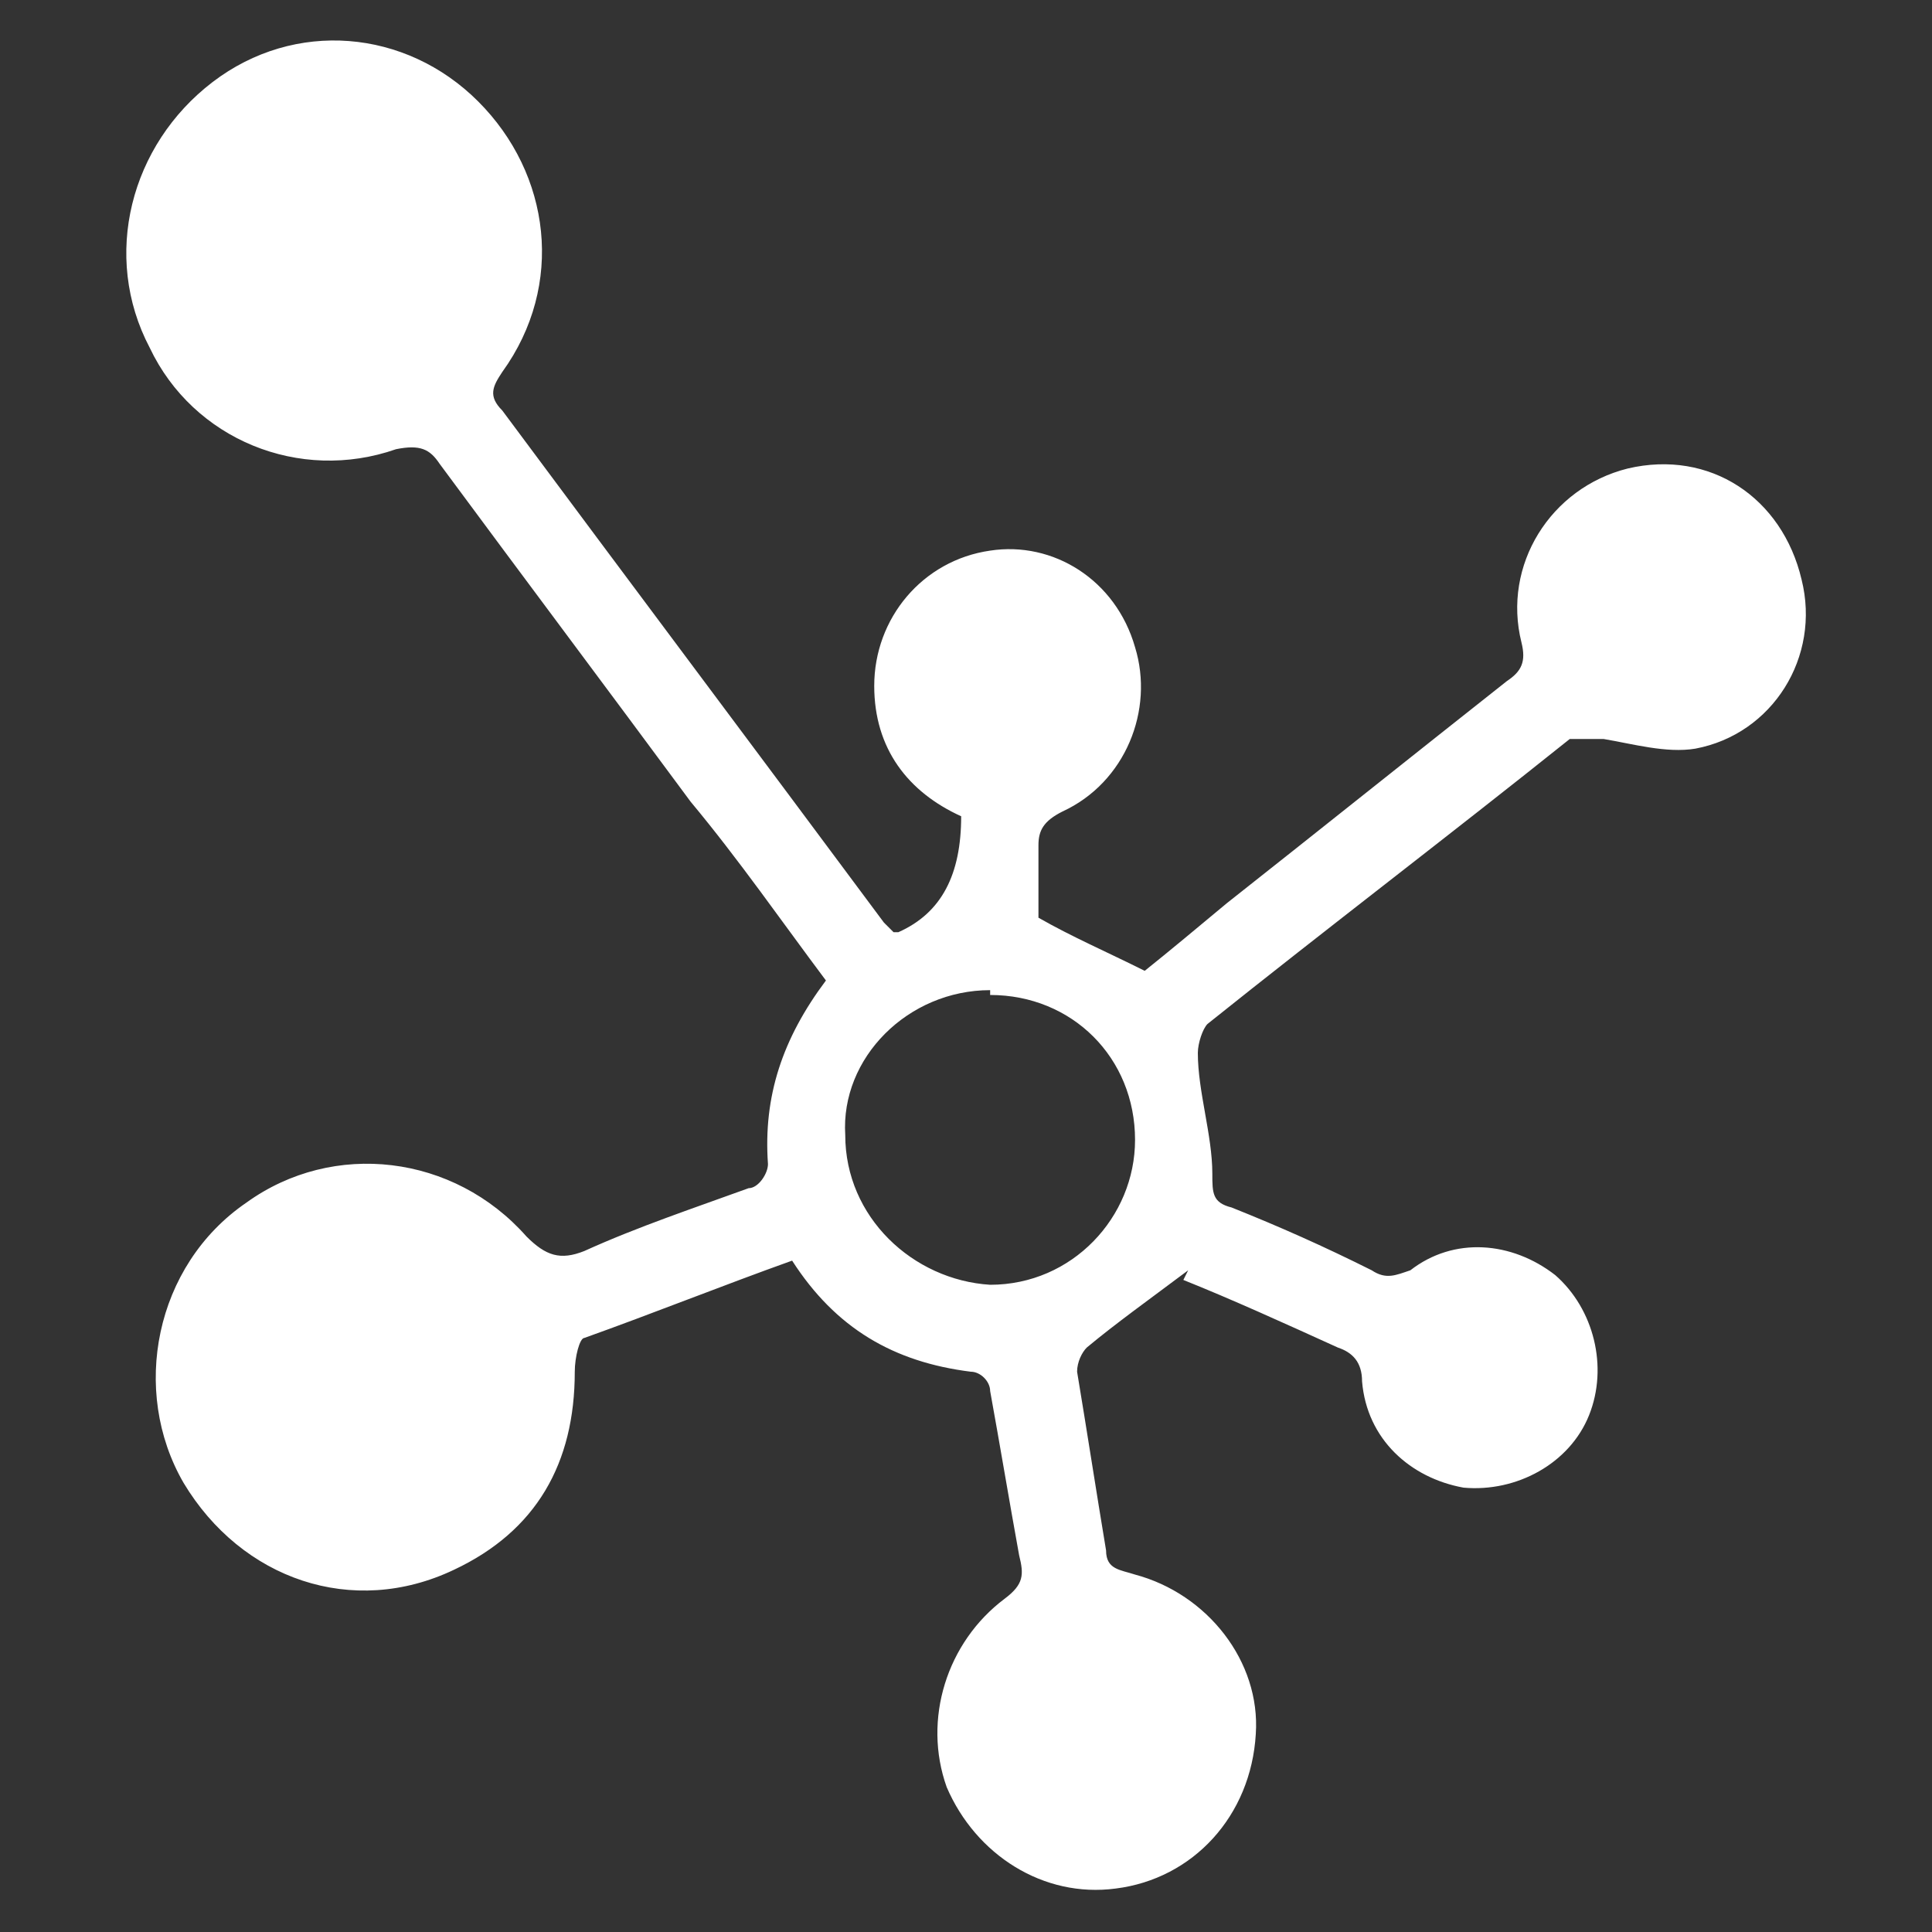 <?xml version="1.0" encoding="UTF-8"?>
<svg xmlns="http://www.w3.org/2000/svg" version="1.1" viewBox="0 0 40 40">
  <rect x="0" y="0" width="40" height="40" fill="#333333" stroke="none"/>
  <defs>
    <style>
      .cls-1 {
        fill: #fff;
      }
    </style>
  </defs>
  <!-- Generator: Adobe Illustrator 28.6.0, SVG Export Plug-In . SVG Version: 1.2.0 Build 709)  -->
  <g>
    <g id="Layer_1">
      <path class="cls-1" d="M24.6,26.3c-.8.6-1.5,1.1-2.1,1.6-.1.1-.2.3-.2.5.2,1.2.4,2.5.6,3.7,0,.4.3.4.6.5,1.5.4,2.6,1.8,2.5,3.3-.1,1.7-1.3,3-2.9,3.2-1.5.2-2.9-.7-3.5-2.1-.5-1.4,0-3,1.2-3.9.4-.3.4-.5.3-.9-.2-1.1-.4-2.3-.6-3.4,0-.2-.2-.4-.4-.4-1.6-.2-2.8-.9-3.7-2.3-1.4.5-2.9,1.1-4.3,1.6-.1,0-.2.4-.2.7,0,1.9-.8,3.3-2.5,4.1-2.1,1-4.4.2-5.6-1.8-1.1-1.9-.6-4.5,1.3-5.8,1.8-1.3,4.3-1,5.8.7.4.4.7.5,1.2.3,1.1-.5,2.3-.9,3.4-1.3.2,0,.4-.3.4-.5-.1-1.4.3-2.6,1.2-3.8-.9-1.2-1.8-2.5-2.8-3.7-1.7-2.3-3.5-4.7-5.2-7-.2-.3-.4-.4-.9-.3-2,.7-4.2-.2-5.1-2.1-1-1.9-.4-4.2,1.3-5.5,1.7-1.3,4-1.1,5.5.4,1.5,1.5,1.8,3.8.5,5.6-.2.3-.3.5,0,.8,2.6,3.5,5.3,7.1,7.9,10.6,0,0,.1.1.2.2,0,0,.1,0,.1,0,.9-.4,1.3-1.2,1.3-2.4-1.1-.5-1.8-1.4-1.8-2.7,0-1.4,1-2.6,2.4-2.8,1.3-.2,2.6.6,3,2,.4,1.3-.2,2.8-1.5,3.4-.4.2-.5.4-.5.7,0,.5,0,1,0,1.5.7.4,1.4.7,2.2,1.1.5-.4,1.1-.9,1.7-1.4,1.9-1.5,3.9-3.1,5.8-4.6.3-.2.4-.4.3-.8-.4-1.6.6-3.2,2.2-3.6,1.7-.4,3.2.6,3.6,2.3.4,1.6-.6,3.2-2.2,3.5-.6.1-1.3-.1-1.9-.2-.2,0-.5,0-.7,0-2.5,2-5,3.9-7.5,5.9-.1.1-.2.4-.2.6,0,.8.3,1.7.3,2.5,0,.4,0,.6.4.7,1,.4,1.9.8,2.9,1.3.3.2.5.1.8,0,.9-.7,2.1-.6,3,.1.8.7,1.1,1.9.7,2.9-.4,1-1.5,1.6-2.6,1.5-1.1-.2-2-1-2.1-2.2,0-.4-.2-.6-.5-.7-1.1-.5-2.2-1-3.2-1.4h0ZM20.5,20.5c-1.7,0-3.1,1.4-3,3,0,1.7,1.4,3,3,3.1,1.7,0,3-1.4,3-3,0-1.7-1.3-3-3-3Z"></path>
    </g>
  </g>
</svg>
